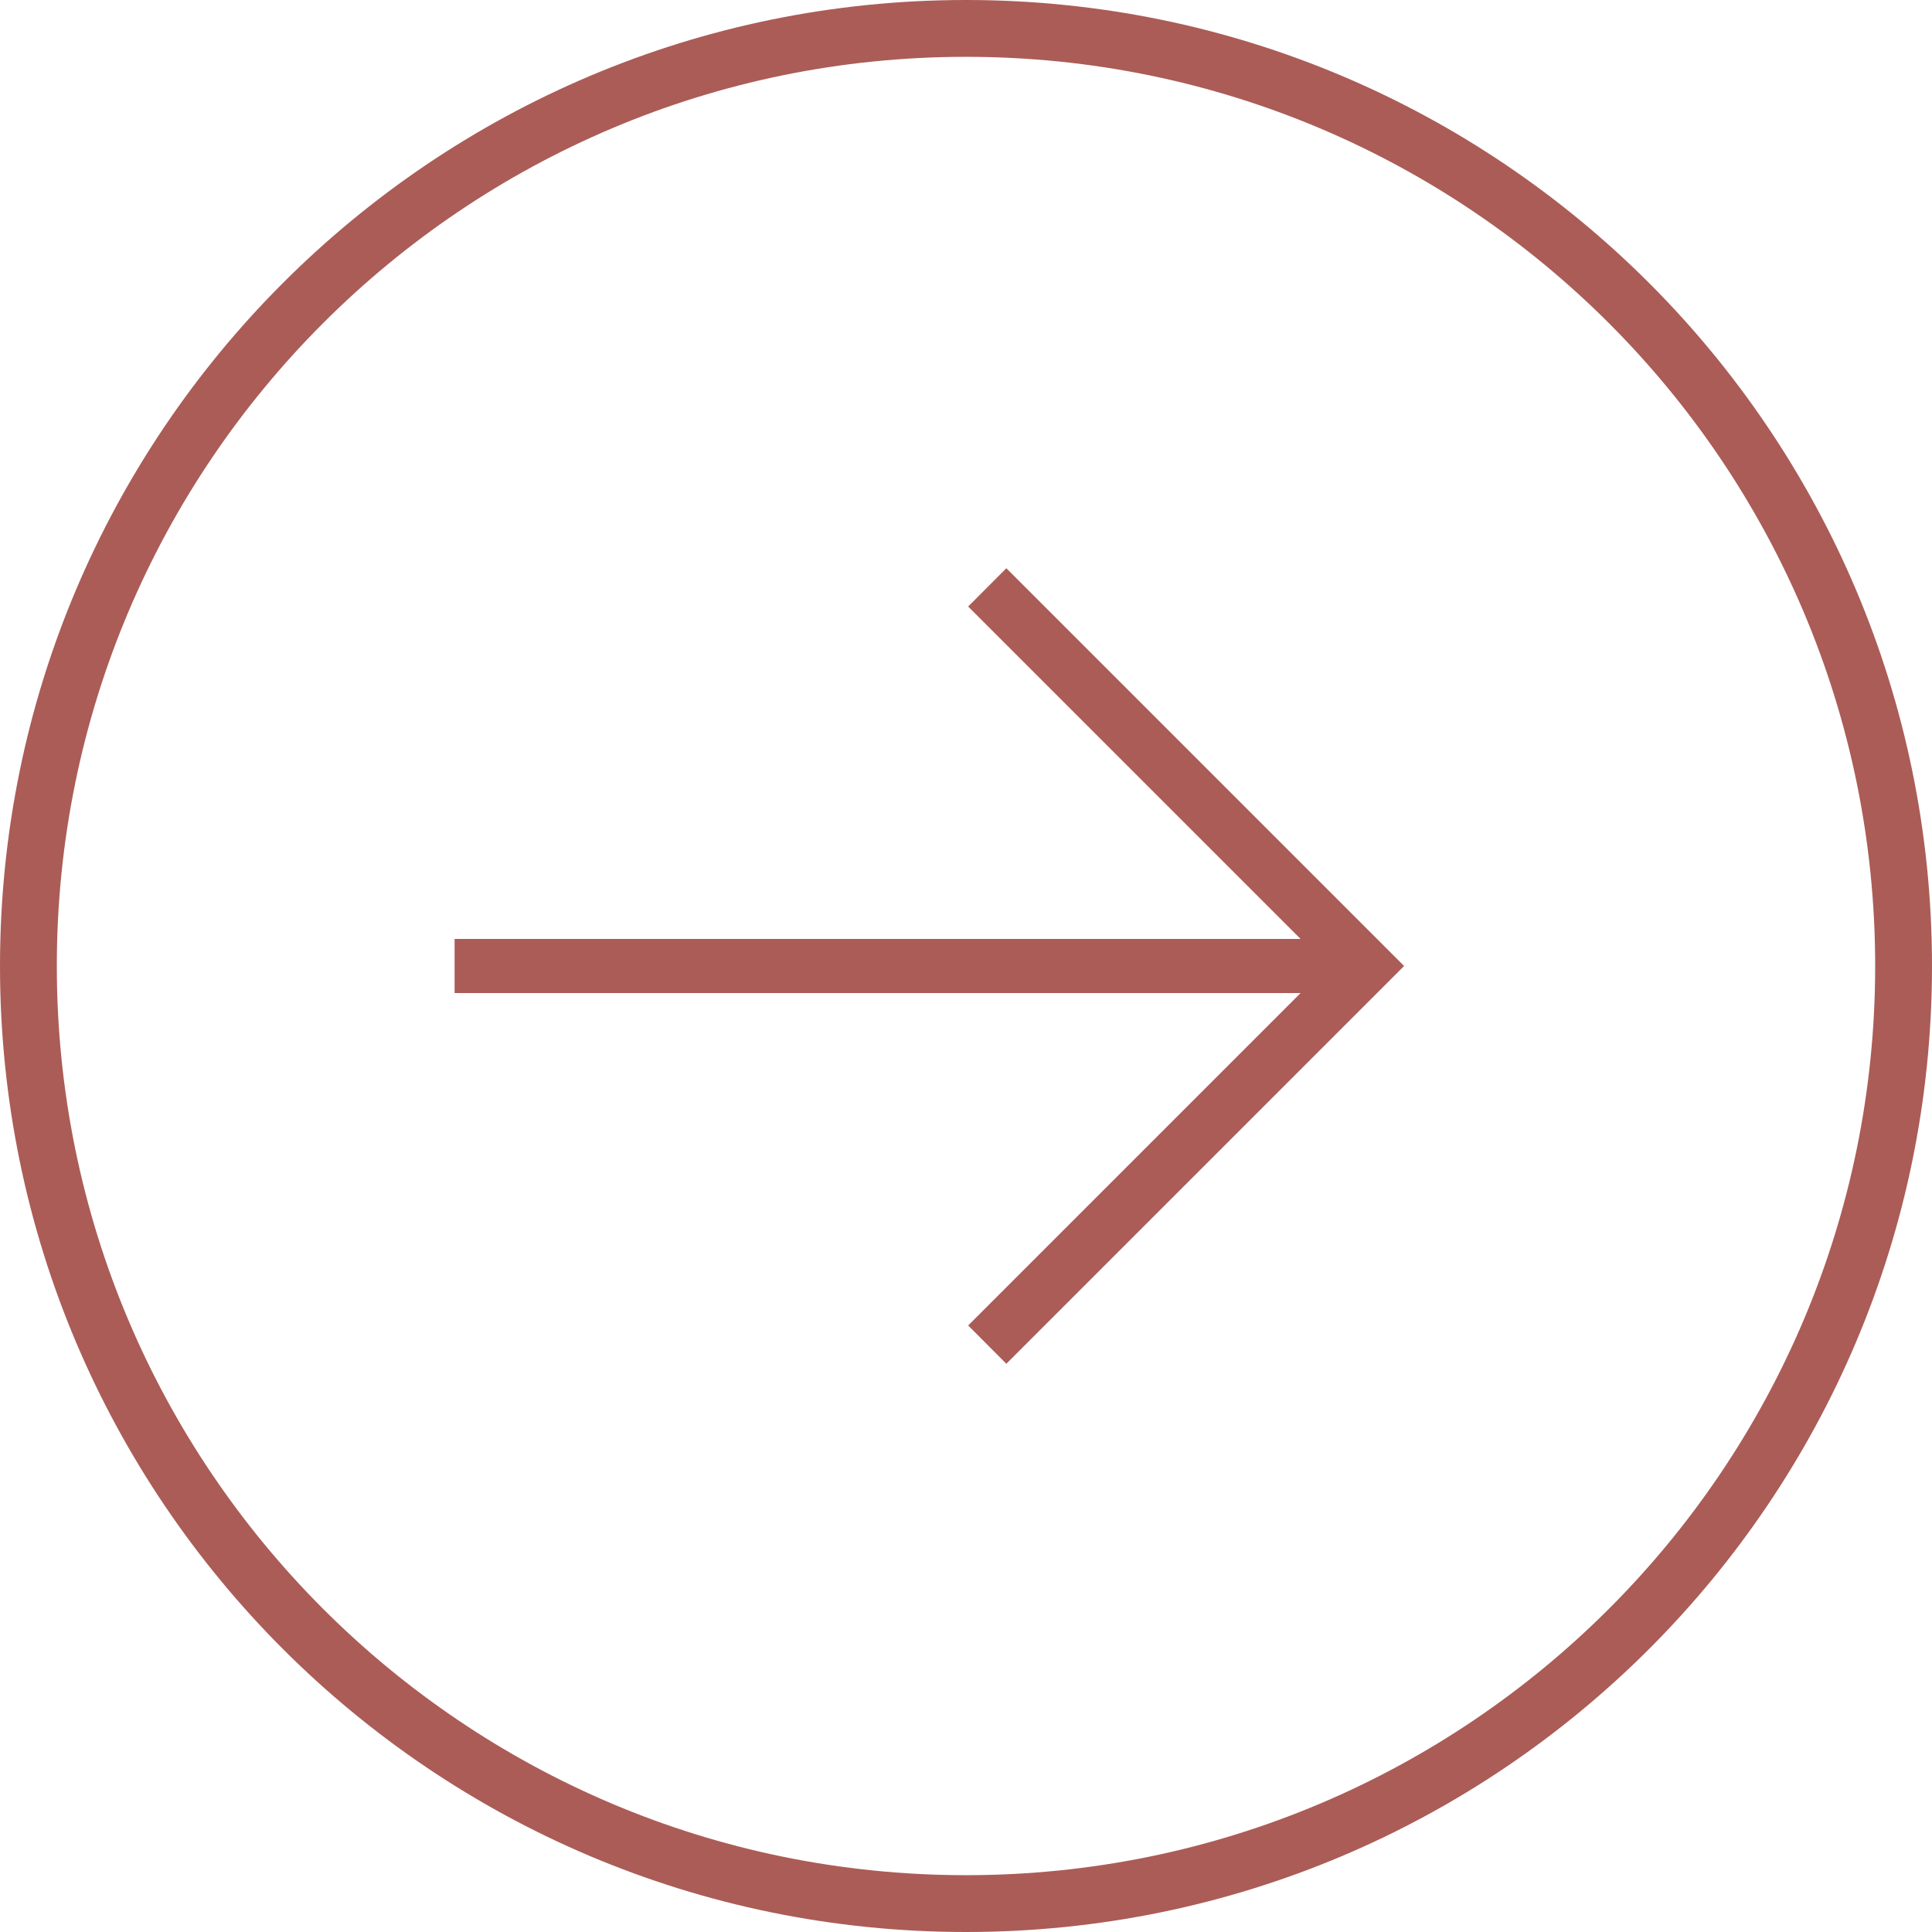 <svg width="17" height="17" viewBox="0 0 17 17" fill="none" xmlns="http://www.w3.org/2000/svg">
<path d="M4 8.738H11.444L8.519 11.663L8.855 12L12.355 8.5L8.855 5L8.519 5.337L11.444 8.262H4V8.738Z" fill="#AB5C57"/>
<path fill-rule="evenodd" clip-rule="evenodd" d="M17 8.5C17 13.194 13.194 17 8.5 17C3.806 17 0 13.194 0 8.5C0 3.806 3.806 0 8.5 0C13.194 0 17 3.806 17 8.5ZM16.5 8.5C16.5 12.918 12.918 16.5 8.5 16.5C4.082 16.5 0.5 12.918 0.5 8.5C0.5 4.082 4.082 0.5 8.5 0.5C12.918 0.5 16.5 4.082 16.5 8.5Z" fill="#AB5C57"/>
</svg>
